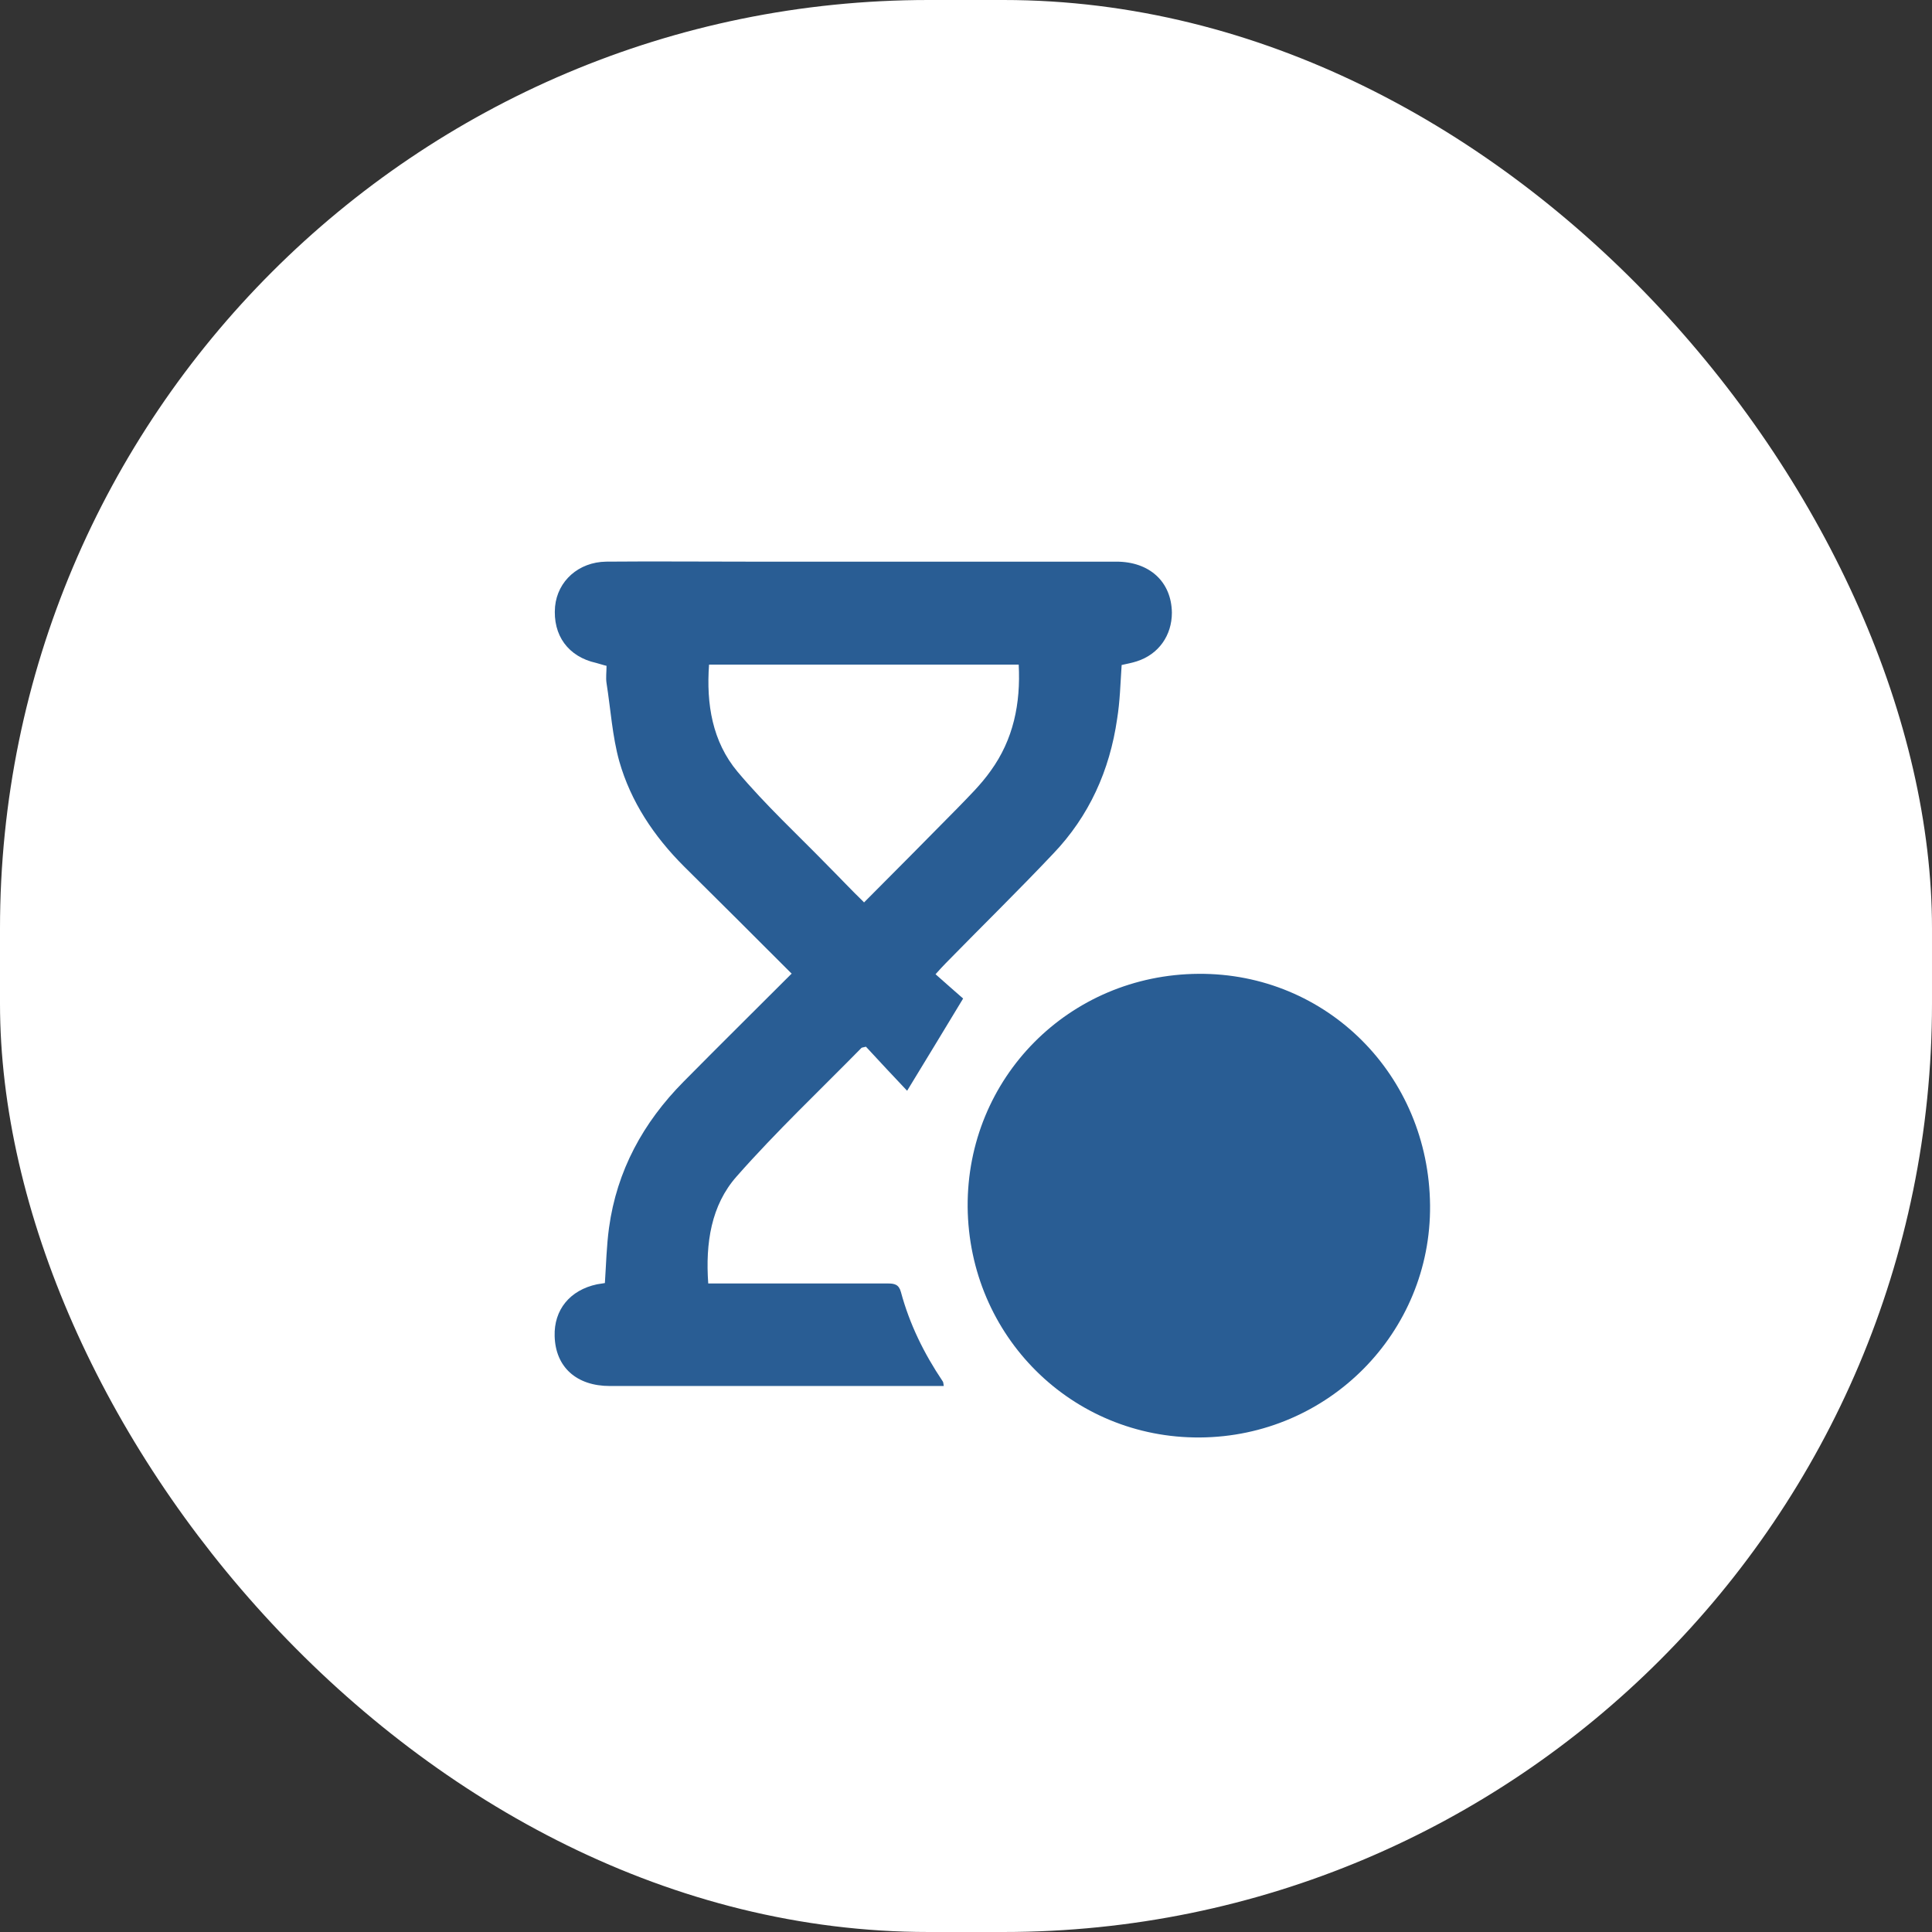 <svg id="_レイヤー_2" xmlns="http://www.w3.org/2000/svg" viewBox="0 0 46.92 46.92"><rect x="0" y="0" width="46.92" height="46.92" fill="#333333" stroke="none"/><defs><style>.cls-1{fill:#fff;}.cls-2{fill:#295d94;}</style></defs><g id="_レイアウト"><rect class="cls-1" x="0" y="0" width="46.92" height="46.92" rx="22.55" ry="22.55"/><path class="cls-2" d="M19.23,23.65c-.89-.89-1.75-1.75-2.62-2.61-.73-.73-1.29-1.57-1.57-2.55-.17-.61-.21-1.27-.31-1.9-.02-.13,0-.27,0-.42-.09-.02-.17-.05-.25-.07-.68-.15-1.06-.67-1-1.37.06-.62.57-1.08,1.24-1.09,1.14-.01,2.27,0,3.41,0,2.99,0,5.99,0,8.98,0,.81,0,1.34.49,1.35,1.24,0,.55-.32,1.01-.85,1.18-.12.04-.24.06-.37.09-.03.44-.04.88-.11,1.31-.18,1.25-.68,2.36-1.55,3.27-.85.9-1.74,1.77-2.61,2.66-.08.08-.15.16-.25.27.24.21.46.41.67.59-.47.78-.91,1.5-1.36,2.24-.32-.34-.67-.71-1-1.07-.08.02-.1.02-.11.03-1.01,1.03-2.07,2.03-3.03,3.12-.62.7-.76,1.62-.69,2.6.13,0,.24,0,.35,0,1.34,0,2.67,0,4.01,0,.16,0,.27.02.32.21.21.78.56,1.49,1.01,2.16.02.02.02.06.03.12h-.25c-2.62,0-5.24,0-7.86,0-.81,0-1.32-.46-1.34-1.21-.02-.64.37-1.12,1.03-1.26.06-.01.12-.02.19-.03.03-.45.04-.9.1-1.34.19-1.39.83-2.56,1.81-3.55.86-.87,1.73-1.73,2.62-2.62ZM20.98,21.92c.77-.77,1.51-1.52,2.25-2.27.29-.3.59-.59.83-.93.55-.76.73-1.63.68-2.58h-7.52c-.07.96.08,1.87.69,2.6.68.81,1.47,1.54,2.21,2.3.28.28.55.57.86.87Z"/><path class="cls-2" d="M34.73,29.27c.03,3.09-2.47,5.62-5.59,5.64-3.11.02-5.61-2.46-5.64-5.6-.02-3.13,2.46-5.64,5.61-5.66,3.11-.02,5.59,2.46,5.62,5.62Z"/><path class="cls-2" d="M28.66,26.72c0,.78,0,1.86,0,2.65,0,.5.23.72.73.73.56,0,1.31,0,1.88,0"/></g></svg>